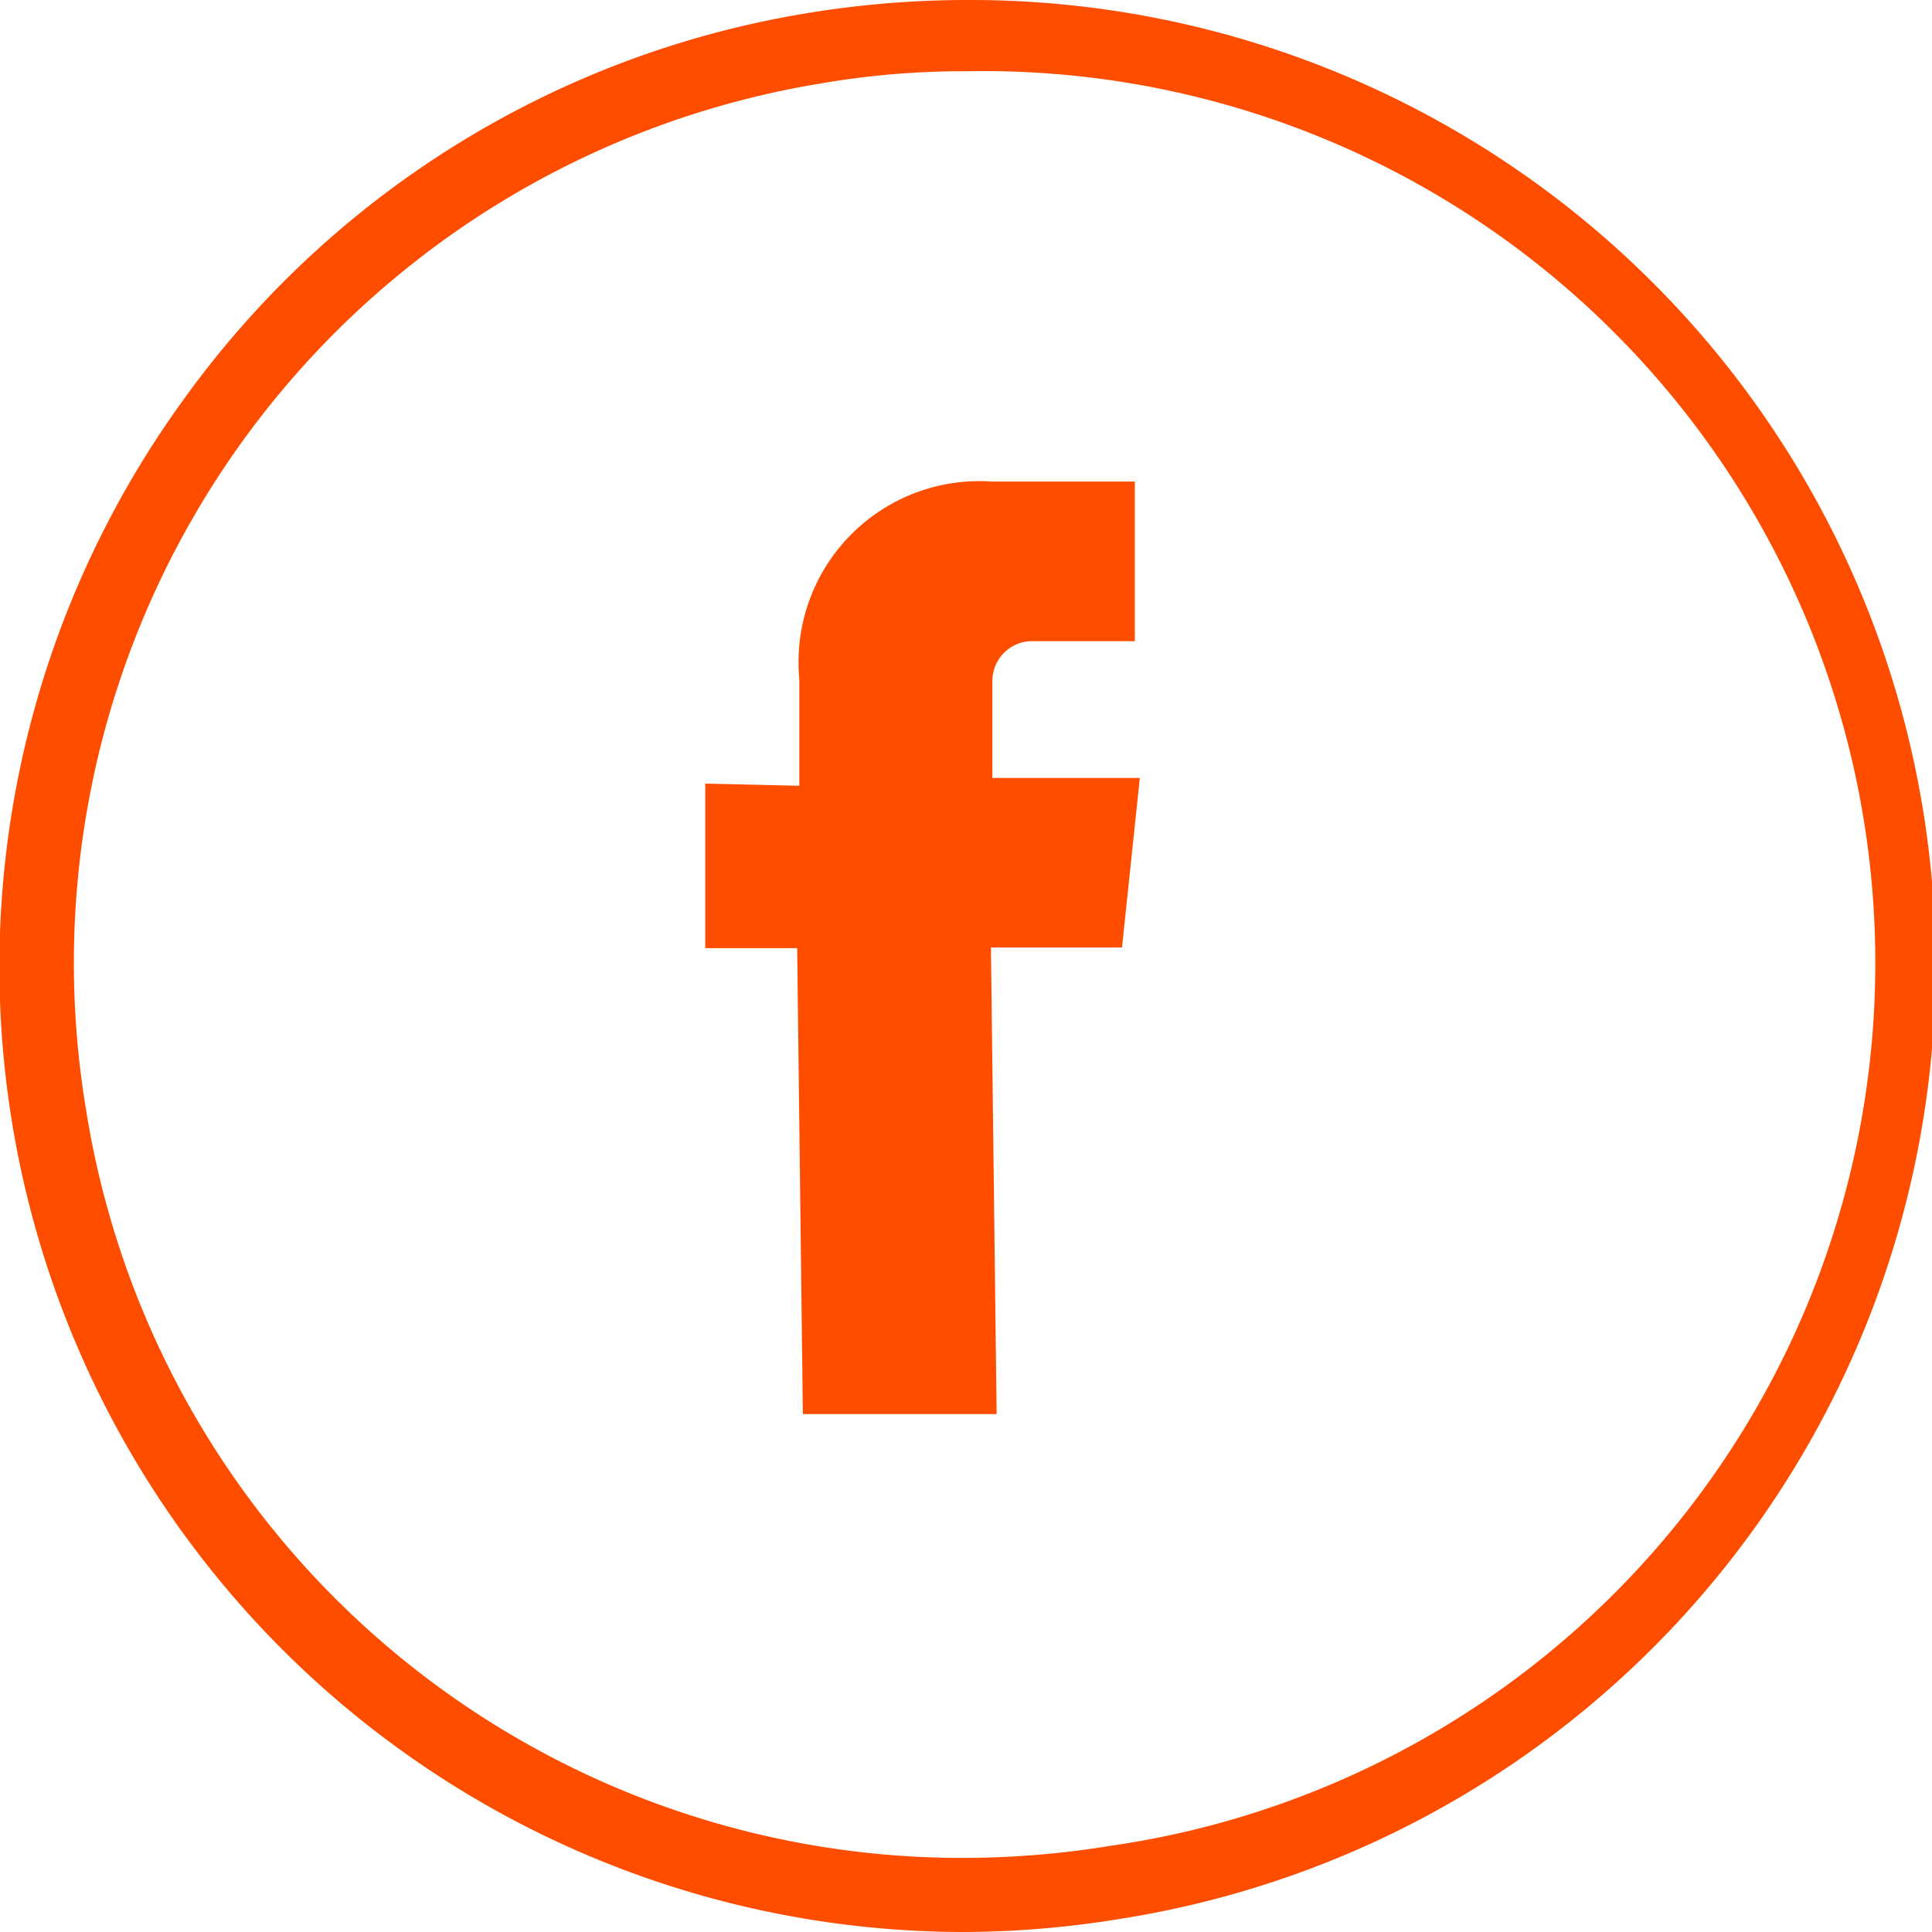 <svg xmlns="http://www.w3.org/2000/svg" width="27" height="27" viewBox="0 0 27.12 27.12">
  <defs>
    <style>
      .cls-1 {
        fill: #ff4d00;
      }
    </style>
  </defs>
  <title>facebook</title>
  <g id="Layer_2" data-name="Layer 2">
    <g id="Layer_1-2" data-name="Layer 1">
      <path class="cls-1" d="M13.54,27.12a13.55,13.55,0,0,1-11-21.46A13.45,13.45,0,0,1,11.36.18,13.85,13.85,0,0,1,13.58,0a13.55,13.55,0,0,1,2.18,26.93A13.86,13.86,0,0,1,13.54,27.12ZM13.58,1a11.82,11.82,0,0,0-2.05.17A12.51,12.51,0,0,0,1.21,15.59,12.45,12.45,0,0,0,13.54,26.08a12.89,12.89,0,0,0,2.05-.17A12.52,12.52,0,0,0,13.58,1Z"/>
      <path class="cls-1" d="M16,10.92l-2.07,0,0-1.36A.56.56,0,0,1,14.47,9l1.46,0,0-2.24-2,0a2.54,2.54,0,0,0-2.71,2.77l0,1.5L9.9,11l0,2.31h1.29l.08,6.54,2.72,0-.08-6.55,1.84,0Z"/>
    </g>
  </g>
</svg>
